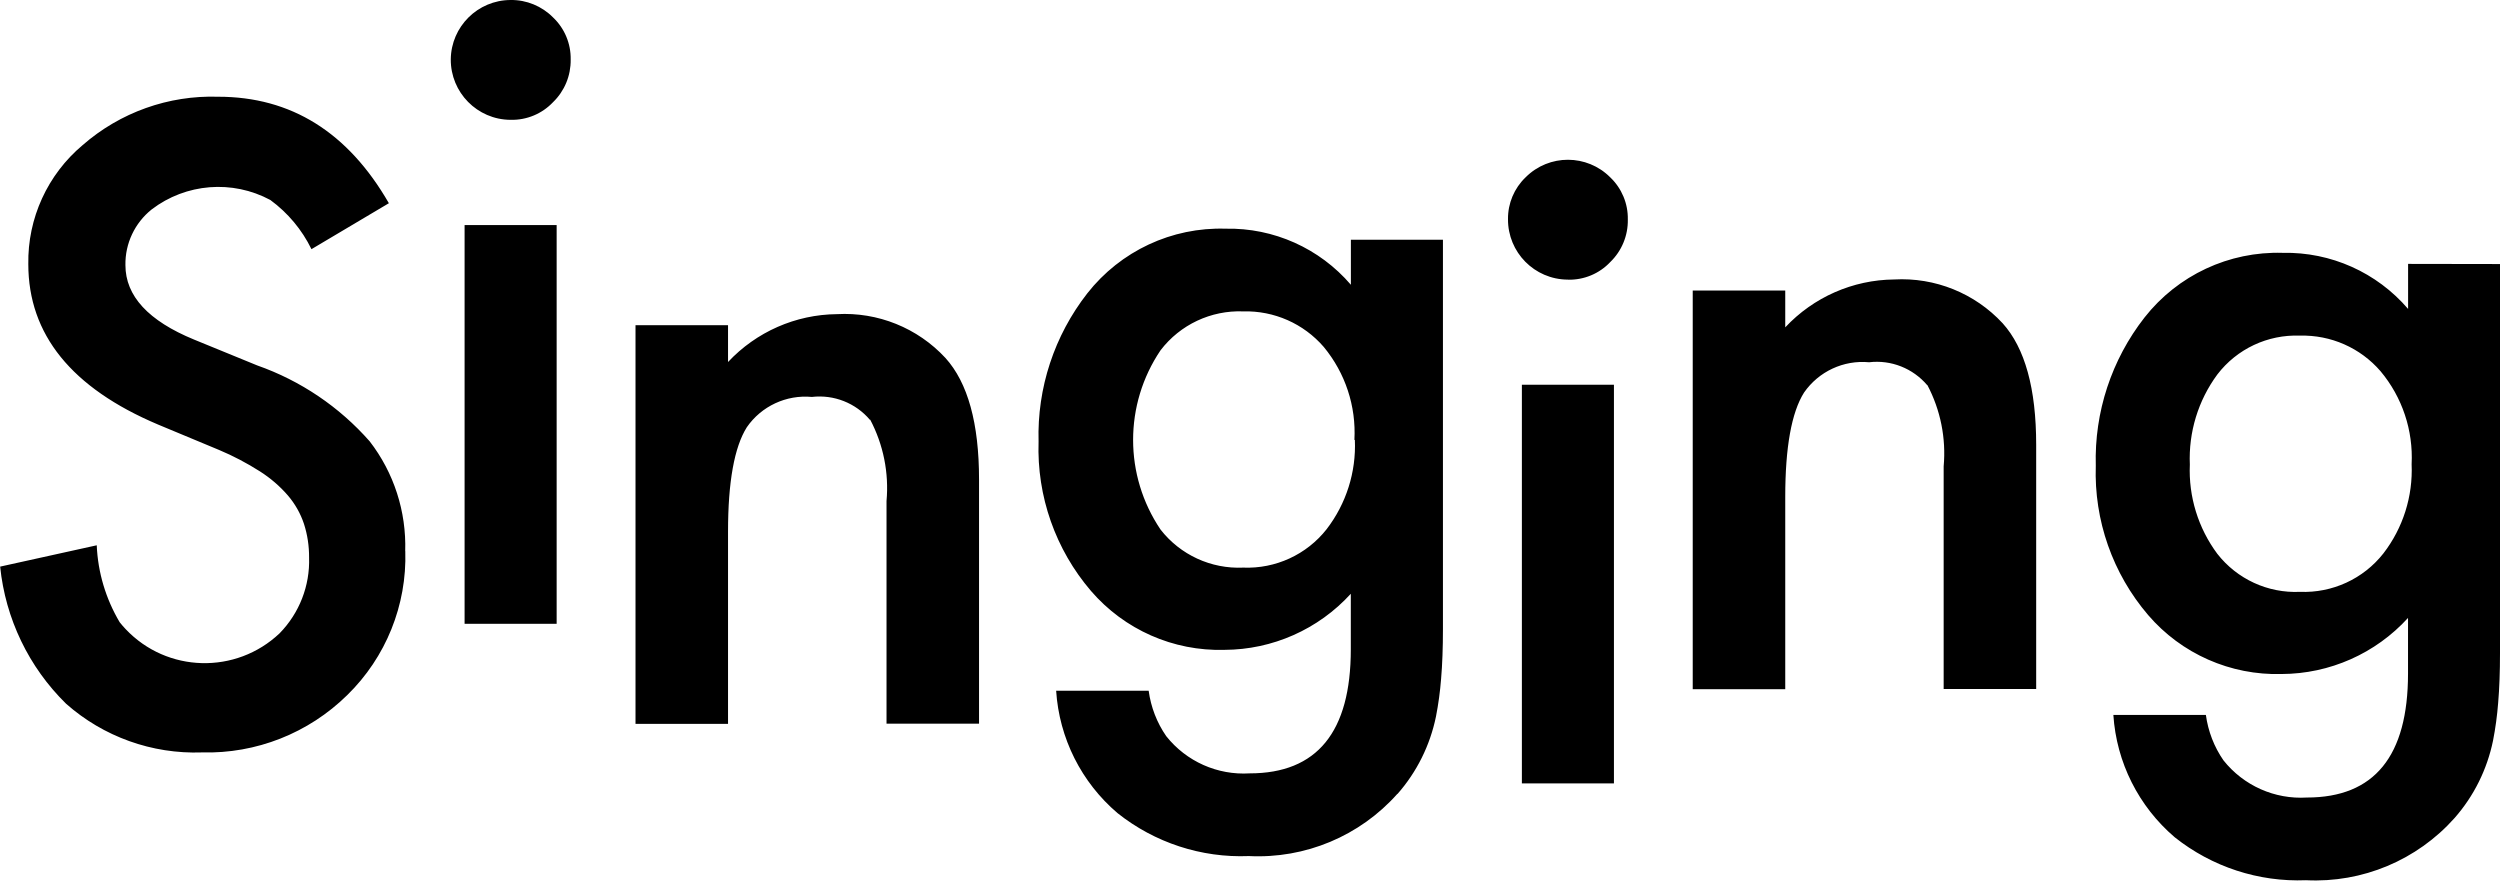 <?xml version="1.0" encoding="UTF-8"?>
<svg id="_レイヤー_2" data-name="レイヤー 2" xmlns="http://www.w3.org/2000/svg" viewBox="0 0 325.88 114.78">
  <g id="MV">
    <path id="_パス_28613" data-name="パス 28613" d="M52.82,71.85c.16-5.17-1.47-10.23-4.63-14.32-3.96-4.5-9.01-7.91-14.67-9.9l-8.21-3.36c-5.97-2.45-8.96-5.69-8.96-9.71-.05-2.82,1.22-5.5,3.42-7.26,4.47-3.41,10.52-3.89,15.47-1.23,2.28,1.67,4.12,3.87,5.36,6.41l10.09-5.99c-5.33-9.25-12.75-13.88-22.25-13.88-6.47-.21-12.78,2.04-17.66,6.3-4.58,3.84-7.19,9.54-7.09,15.52,0,9.17,5.64,16.14,16.91,20.91l7.95,3.31c1.86.78,3.64,1.72,5.34,2.8,1.36.87,2.6,1.93,3.65,3.15.92,1.08,1.63,2.33,2.08,3.68.46,1.42.68,2.91.67,4.4.12,3.68-1.27,7.24-3.84,9.87-5.69,5.39-14.67,5.16-20.06-.53-.28-.29-.54-.6-.79-.91-1.81-3.05-2.84-6.49-2.99-10.03l-12.59,2.78c.69,6.78,3.73,13.1,8.59,17.87,4.87,4.31,11.21,6.58,17.71,6.35,7.07.19,13.9-2.51,18.94-7.47,5.04-4.92,7.79-11.73,7.57-18.77M66.55,0c-4.27.02-7.74,3.46-7.79,7.73-.03,4.32,3.45,7.86,7.77,7.89.02,0,.05,0,.07,0,2.07.04,4.06-.79,5.49-2.3,1.5-1.45,2.33-3.46,2.3-5.55.04-2.07-.79-4.07-2.3-5.5C70.64.8,68.63-.03,66.55,0M60.56,29.34v51.97h12V29.34h-12ZM113.43,54.7c1.72,3.26,2.46,6.94,2.13,10.61v29.02h12.06v-31.83c0-7.32-1.46-12.61-4.38-15.84-3.63-3.92-8.82-6.01-14.15-5.71-5.38.05-10.51,2.31-14.19,6.24v-4.8h-12.06v51.97h12.06v-25.07c0-6.47.82-11.01,2.45-13.6,1.9-2.75,5.15-4.26,8.48-3.95,2.87-.33,5.71.79,7.57,2.99M182.15,103.48c-4.89,5.5-12.01,8.48-19.36,8.11-6.19.25-12.27-1.74-17.12-5.6-4.72-4.02-7.6-9.77-8-15.95h12.06c.29,2.13,1.07,4.16,2.29,5.92,2.62,3.3,6.68,5.11,10.88,4.85,8.78,0,13.18-5.39,13.18-16.16v-7.25c-4.23,4.64-10.21,7.29-16.48,7.31-6.66.19-13.04-2.63-17.39-7.68-4.63-5.41-7.07-12.35-6.83-19.47-.2-6.98,2.05-13.81,6.35-19.32,4.33-5.52,11.02-8.65,18.03-8.43,6.26-.13,12.25,2.55,16.33,7.31v-5.87h12v50.75c0,2.45-.08,4.61-.24,6.48-.13,1.66-.35,3.3-.67,4.93-.77,3.74-2.49,7.21-5.01,10.08M176.55,57.34c.24-4.4-1.19-8.72-3.99-12.11-2.63-3.05-6.49-4.75-10.51-4.64-4.2-.16-8.22,1.73-10.77,5.07-4.77,7.06-4.77,16.31,0,23.37,2.57,3.3,6.59,5.15,10.77,4.96,4.22.17,8.27-1.69,10.88-5.01,2.55-3.32,3.86-7.44,3.68-11.63M204.41,36.46c2.07.04,4.07-.79,5.49-2.3,1.5-1.45,2.33-3.46,2.29-5.55.04-2.07-.79-4.06-2.29-5.49-3.04-3.05-7.97-3.06-11.02-.02,0,0-.01.01-.02.02-1.48,1.42-2.31,3.39-2.29,5.44-.03,4.33,3.45,7.86,7.78,7.89.02,0,.04,0,.06,0M198.39,102.12h11.99v-51.97h-12v51.97ZM251.23,50.18c1.72,3.26,2.46,6.94,2.13,10.61v29.02h12.06v-31.83c0-7.33-1.46-12.61-4.37-15.84-3.63-3.92-8.82-6.01-14.15-5.71-5.38.05-10.51,2.31-14.19,6.24v-4.8h-12.06v51.97h12.06v-25.07c0-6.47.82-11.01,2.45-13.6,1.91-2.75,5.15-4.26,8.48-3.95,2.87-.34,5.71.79,7.58,2.99M325.88,34.41v50.73c0,2.45-.08,4.61-.24,6.48-.13,1.66-.35,3.3-.67,4.93-.77,3.74-2.49,7.21-5.01,10.08-4.89,5.49-12.01,8.48-19.36,8.11-6.19.25-12.27-1.74-17.12-5.6-4.71-4.02-7.6-9.77-8-15.95h12.06c.29,2.13,1.07,4.16,2.29,5.92,2.62,3.3,6.68,5.11,10.88,4.85,8.79,0,13.18-5.39,13.18-16.16v-7.25c-4.23,4.64-10.21,7.29-16.48,7.31-6.66.19-13.05-2.63-17.39-7.68-4.63-5.41-7.07-12.35-6.83-19.47-.2-6.98,2.05-13.82,6.35-19.32,4.33-5.52,11.02-8.65,18.03-8.43,6.26-.13,12.25,2.55,16.33,7.31v-5.87l12,.02ZM314.36,60.5c.22-4.4-1.22-8.73-4.05-12.11-2.63-3.05-6.49-4.75-10.51-4.64-4.2-.16-8.22,1.73-10.77,5.07-2.5,3.39-3.76,7.53-3.58,11.74-.18,4.17,1.09,8.28,3.58,11.63,2.58,3.3,6.59,5.15,10.77,4.96,4.22.17,8.27-1.69,10.88-5.01,2.56-3.32,3.86-7.44,3.68-11.63"/>
  </g>
</svg>